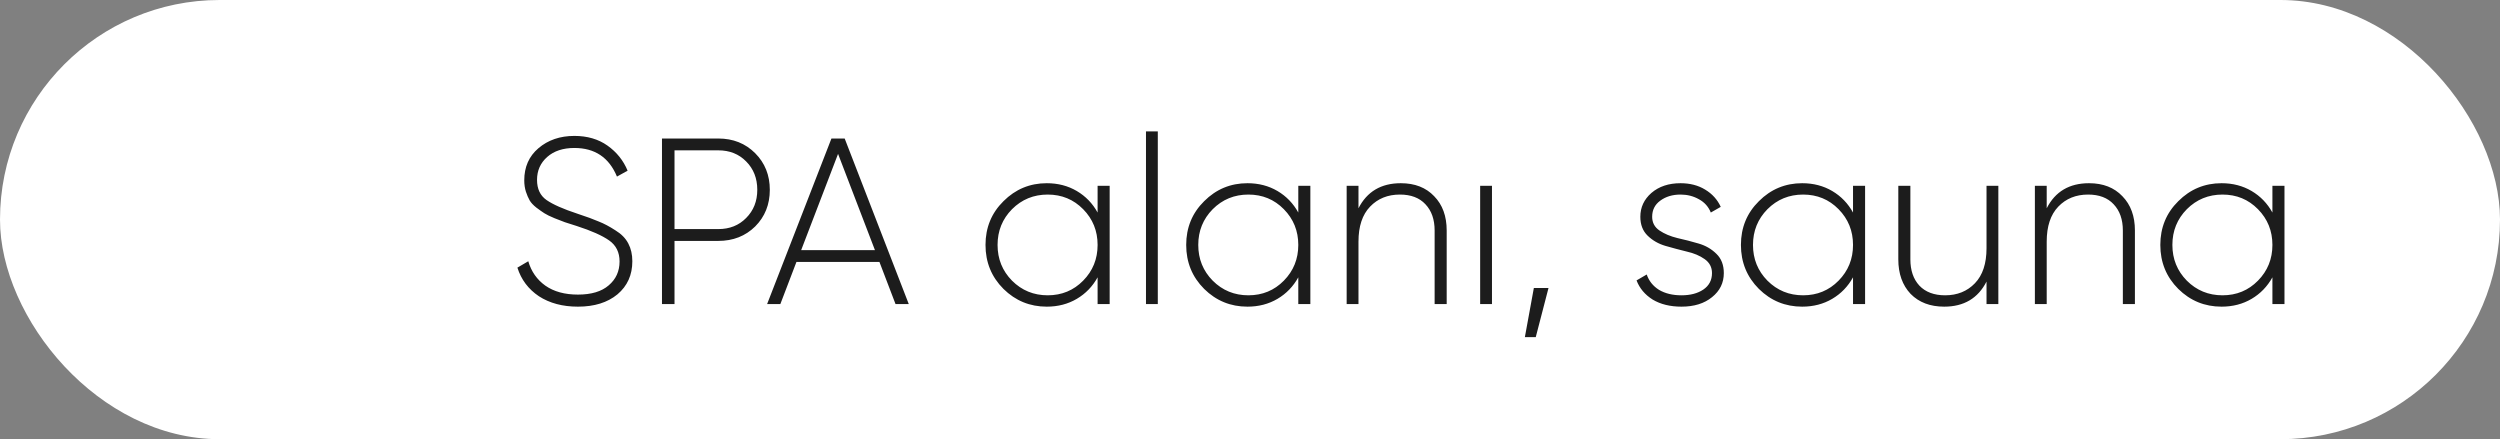<?xml version="1.0" encoding="UTF-8"?> <svg xmlns="http://www.w3.org/2000/svg" width="148" height="26" viewBox="0 0 148 26" fill="none"><rect x="0" y="0" width="148" height="26" fill="#808080" stroke="none"/> <rect width="148" height="26" rx="13" fill="white"></rect> <path d="M34.214 18.154C33.309 18.154 32.539 17.949 31.904 17.538C31.279 17.118 30.854 16.553 30.63 15.844L31.274 15.466C31.451 16.073 31.787 16.553 32.282 16.908C32.786 17.263 33.43 17.44 34.214 17.44C35.007 17.44 35.614 17.258 36.034 16.894C36.463 16.53 36.678 16.059 36.678 15.48C36.678 14.939 36.473 14.523 36.062 14.234C35.651 13.945 35.012 13.66 34.144 13.38C33.827 13.277 33.593 13.203 33.444 13.156C33.304 13.1 33.099 13.021 32.828 12.918C32.557 12.806 32.357 12.708 32.226 12.624C32.095 12.54 31.937 12.428 31.75 12.288C31.573 12.148 31.442 12.008 31.358 11.868C31.274 11.719 31.199 11.546 31.134 11.35C31.069 11.145 31.036 10.921 31.036 10.678C31.036 9.885 31.316 9.25 31.876 8.774C32.445 8.289 33.155 8.046 34.004 8.046C34.769 8.046 35.423 8.237 35.964 8.62C36.505 9.003 36.902 9.497 37.154 10.104L36.524 10.454C36.057 9.325 35.217 8.76 34.004 8.76C33.332 8.76 32.795 8.937 32.394 9.292C31.993 9.647 31.792 10.099 31.792 10.65C31.792 11.182 31.979 11.579 32.352 11.84C32.725 12.101 33.337 12.372 34.186 12.652C34.727 12.829 35.147 12.983 35.446 13.114C35.754 13.235 36.081 13.408 36.426 13.632C36.781 13.847 37.037 14.108 37.196 14.416C37.355 14.715 37.434 15.065 37.434 15.466C37.434 16.278 37.14 16.931 36.552 17.426C35.964 17.911 35.185 18.154 34.214 18.154ZM42.521 8.2C43.398 8.2 44.126 8.489 44.705 9.068C45.283 9.647 45.573 10.37 45.573 11.238C45.573 12.106 45.283 12.829 44.705 13.408C44.126 13.977 43.398 14.262 42.521 14.262H39.931V18H39.189V8.2H42.521ZM42.521 13.562C43.193 13.562 43.743 13.343 44.173 12.904C44.611 12.465 44.831 11.91 44.831 11.238C44.831 10.557 44.611 9.997 44.173 9.558C43.743 9.119 43.193 8.9 42.521 8.9H39.931V13.562H42.521ZM53.015 18L52.063 15.508H47.149L46.197 18H45.413L49.221 8.2H50.005L53.799 18H53.015ZM47.429 14.808H51.797L49.613 9.11L47.429 14.808ZM64.978 11H65.692V18H64.978V16.418C64.68 16.959 64.269 17.384 63.746 17.692C63.224 18 62.631 18.154 61.968 18.154C60.97 18.154 60.116 17.804 59.406 17.104C58.697 16.395 58.342 15.527 58.342 14.5C58.342 13.473 58.697 12.61 59.406 11.91C60.116 11.201 60.97 10.846 61.968 10.846C62.631 10.846 63.224 11 63.746 11.308C64.269 11.616 64.68 12.041 64.978 12.582V11ZM59.91 16.614C60.489 17.193 61.194 17.482 62.024 17.482C62.855 17.482 63.555 17.193 64.124 16.614C64.694 16.035 64.978 15.331 64.978 14.5C64.978 13.669 64.694 12.965 64.124 12.386C63.555 11.807 62.855 11.518 62.024 11.518C61.194 11.518 60.489 11.807 59.91 12.386C59.341 12.965 59.056 13.669 59.056 14.5C59.056 15.331 59.341 16.035 59.91 16.614ZM67.842 18V7.78H68.542V18H67.842ZM76.859 11H77.573V18H76.859V16.418C76.56 16.959 76.15 17.384 75.627 17.692C75.104 18 74.512 18.154 73.849 18.154C72.85 18.154 71.996 17.804 71.287 17.104C70.578 16.395 70.223 15.527 70.223 14.5C70.223 13.473 70.578 12.61 71.287 11.91C71.996 11.201 72.85 10.846 73.849 10.846C74.512 10.846 75.104 11 75.627 11.308C76.15 11.616 76.56 12.041 76.859 12.582V11ZM71.791 16.614C72.37 17.193 73.074 17.482 73.905 17.482C74.736 17.482 75.436 17.193 76.005 16.614C76.574 16.035 76.859 15.331 76.859 14.5C76.859 13.669 76.574 12.965 76.005 12.386C75.436 11.807 74.736 11.518 73.905 11.518C73.074 11.518 72.37 11.807 71.791 12.386C71.222 12.965 70.937 13.669 70.937 14.5C70.937 15.331 71.222 16.035 71.791 16.614ZM82.928 10.846C83.759 10.846 84.417 11.103 84.903 11.616C85.397 12.12 85.644 12.797 85.644 13.646V18H84.93V13.646C84.93 12.993 84.749 12.475 84.385 12.092C84.03 11.709 83.526 11.518 82.873 11.518C82.154 11.518 81.566 11.756 81.109 12.232C80.651 12.708 80.422 13.399 80.422 14.304V18H79.722V11H80.422V12.33C80.927 11.341 81.762 10.846 82.928 10.846ZM87.625 18V11H88.325V18H87.625ZM91.672 17.048L90.916 19.96H90.272L90.804 17.048H91.672ZM97.808 12.834C97.808 13.179 97.953 13.45 98.242 13.646C98.531 13.842 98.886 13.991 99.306 14.094C99.726 14.187 100.141 14.295 100.552 14.416C100.972 14.537 101.327 14.743 101.616 15.032C101.905 15.312 102.05 15.69 102.05 16.166C102.05 16.745 101.817 17.221 101.35 17.594C100.893 17.967 100.291 18.154 99.544 18.154C98.872 18.154 98.303 18.014 97.836 17.734C97.379 17.445 97.061 17.067 96.884 16.6L97.486 16.25C97.617 16.633 97.859 16.936 98.214 17.16C98.578 17.375 99.021 17.482 99.544 17.482C100.067 17.482 100.496 17.37 100.832 17.146C101.177 16.913 101.35 16.586 101.35 16.166C101.35 15.821 101.205 15.545 100.916 15.34C100.627 15.135 100.272 14.985 99.852 14.892C99.432 14.789 99.012 14.677 98.592 14.556C98.181 14.435 97.831 14.234 97.542 13.954C97.253 13.674 97.108 13.301 97.108 12.834C97.108 12.274 97.327 11.803 97.766 11.42C98.214 11.037 98.788 10.846 99.488 10.846C100.048 10.846 100.533 10.972 100.944 11.224C101.364 11.476 101.672 11.817 101.868 12.246L101.28 12.582C101.14 12.237 100.907 11.975 100.58 11.798C100.253 11.611 99.889 11.518 99.488 11.518C99.012 11.518 98.611 11.639 98.284 11.882C97.967 12.115 97.808 12.433 97.808 12.834ZM109.699 11H110.413V18H109.699V16.418C109.4 16.959 108.99 17.384 108.467 17.692C107.944 18 107.352 18.154 106.689 18.154C105.69 18.154 104.836 17.804 104.127 17.104C103.418 16.395 103.063 15.527 103.063 14.5C103.063 13.473 103.418 12.61 104.127 11.91C104.836 11.201 105.69 10.846 106.689 10.846C107.352 10.846 107.944 11 108.467 11.308C108.99 11.616 109.4 12.041 109.699 12.582V11ZM104.631 16.614C105.21 17.193 105.914 17.482 106.745 17.482C107.576 17.482 108.276 17.193 108.845 16.614C109.414 16.035 109.699 15.331 109.699 14.5C109.699 13.669 109.414 12.965 108.845 12.386C108.276 11.807 107.576 11.518 106.745 11.518C105.914 11.518 105.21 11.807 104.631 12.386C104.062 12.965 103.777 13.669 103.777 14.5C103.777 15.331 104.062 16.035 104.631 16.614ZM117.602 11H118.302V18H117.602V16.67C117.098 17.659 116.263 18.154 115.096 18.154C114.266 18.154 113.603 17.902 113.108 17.398C112.623 16.885 112.38 16.203 112.38 15.354V11H113.094V15.354C113.094 16.007 113.272 16.525 113.626 16.908C113.99 17.291 114.499 17.482 115.152 17.482C115.871 17.482 116.459 17.244 116.916 16.768C117.374 16.292 117.602 15.601 117.602 14.696V11ZM123.671 10.846C124.501 10.846 125.159 11.103 125.645 11.616C126.139 12.12 126.387 12.797 126.387 13.646V18H125.673V13.646C125.673 12.993 125.491 12.475 125.127 12.092C124.772 11.709 124.268 11.518 123.615 11.518C122.896 11.518 122.308 11.756 121.851 12.232C121.393 12.708 121.165 13.399 121.165 14.304V18H120.465V11H121.165V12.33C121.669 11.341 122.504 10.846 123.671 10.846ZM134.527 11H135.241V18H134.527V16.418C134.228 16.959 133.818 17.384 133.295 17.692C132.772 18 132.18 18.154 131.517 18.154C130.518 18.154 129.664 17.804 128.955 17.104C128.246 16.395 127.891 15.527 127.891 14.5C127.891 13.473 128.246 12.61 128.955 11.91C129.664 11.201 130.518 10.846 131.517 10.846C132.18 10.846 132.772 11 133.295 11.308C133.818 11.616 134.228 12.041 134.527 12.582V11ZM129.459 16.614C130.038 17.193 130.742 17.482 131.573 17.482C132.404 17.482 133.104 17.193 133.673 16.614C134.242 16.035 134.527 15.331 134.527 14.5C134.527 13.669 134.242 12.965 133.673 12.386C133.104 11.807 132.404 11.518 131.573 11.518C130.742 11.518 130.038 11.807 129.459 12.386C128.89 12.965 128.605 13.669 128.605 14.5C128.605 15.331 128.89 16.035 129.459 16.614Z" fill="#1C1C1C"></path> </svg> 
